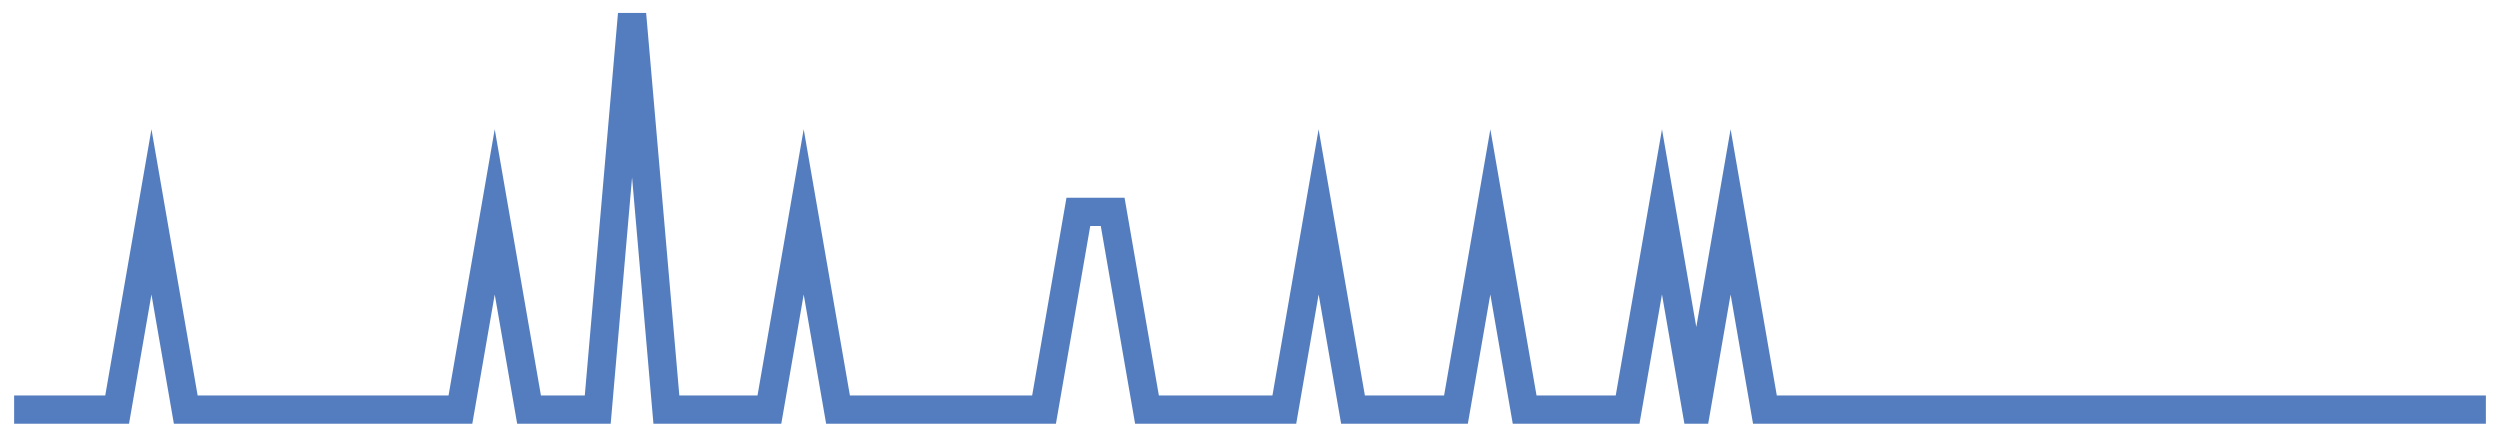 <?xml version="1.0" encoding="UTF-8"?>
<svg xmlns="http://www.w3.org/2000/svg" xmlns:xlink="http://www.w3.org/1999/xlink" width="177pt" height="30pt" viewBox="0 0 177 30" version="1.1">
<g id="surface3930971">
<path style="fill:none;stroke-width:2;stroke-linecap:butt;stroke-linejoin:miter;stroke:rgb(32.941%,49.02%,74.902%);stroke-opacity:1;stroke-miterlimit:10;" d="M 1 29 L 8.293 29 L 10.723 15 L 13.152 29 L 32.598 29 L 35.027 15 L 37.457 29 L 42.32 29 L 44.75 1 L 47.18 29 L 54.473 29 L 56.902 15 L 59.332 29 L 73.918 29 L 76.348 15 L 78.777 15 L 81.207 29 L 90.93 29 L 93.359 15 L 95.793 29 L 103.082 29 L 105.516 15 L 107.945 29 L 115.234 29 L 117.668 15 L 120.098 29 L 122.527 15 L 124.957 29 L 176 29 "/>
</g>
</svg>
